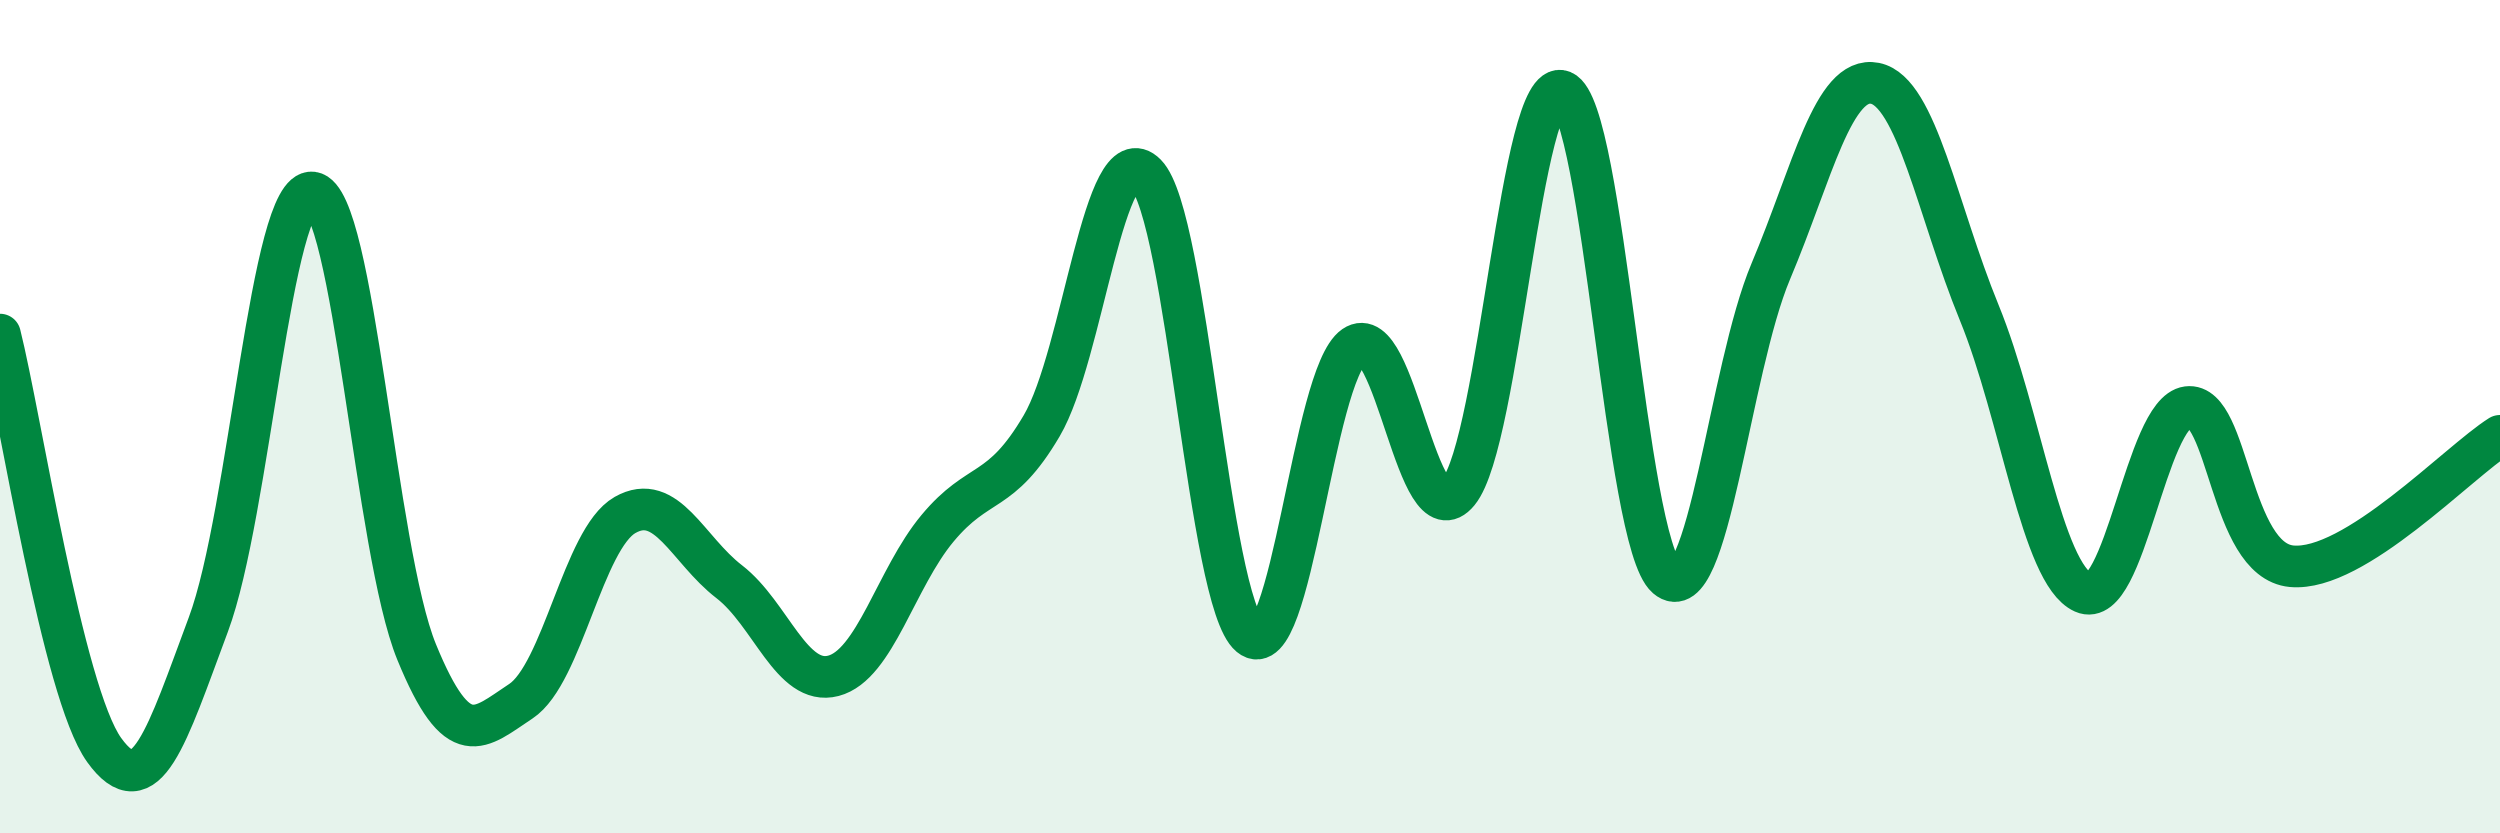 
    <svg width="60" height="20" viewBox="0 0 60 20" xmlns="http://www.w3.org/2000/svg">
      <path
        d="M 0,8.03 C 0.5,10.02 1.5,16.61 2.5,18 C 3.5,19.39 4,17.67 5,14.99 C 6,12.31 6.5,4.49 7.5,4.62 C 8.5,4.75 9,13.21 10,15.65 C 11,18.09 11.5,17.49 12.5,16.83 C 13.5,16.17 14,12.93 15,12.36 C 16,11.79 16.5,13.19 17.5,13.96 C 18.5,14.73 19,16.48 20,16.22 C 21,15.96 21.5,13.88 22.5,12.68 C 23.5,11.48 24,11.92 25,10.22 C 26,8.52 26.5,3.17 27.5,4.18 C 28.5,5.19 29,14.43 30,15.26 C 31,16.09 31.5,9 32.5,8.31 C 33.5,7.62 34,13.03 35,11.81 C 36,10.59 36.5,1.78 37.5,2.19 C 38.5,2.6 39,13 40,13.86 C 41,14.72 41.5,8.88 42.5,6.51 C 43.5,4.14 44,1.8 45,2 C 46,2.2 46.5,5.06 47.5,7.5 C 48.5,9.94 49,13.77 50,14.22 C 51,14.67 51.5,9.9 52.5,9.77 C 53.5,9.64 53.5,13.45 55,13.59 C 56.5,13.73 59,11.09 60,10.46L60 20L0 20Z"
        fill="#008740"
        opacity="0.1"
        stroke-linecap="round"
        stroke-linejoin="round"
      />
      <path
        d="M 0,8.03 C 0.5,10.02 1.5,16.61 2.5,18 C 3.5,19.39 4,17.67 5,14.99 C 6,12.31 6.5,4.49 7.5,4.62 C 8.5,4.75 9,13.21 10,15.65 C 11,18.09 11.5,17.49 12.5,16.83 C 13.5,16.17 14,12.93 15,12.36 C 16,11.79 16.5,13.19 17.5,13.96 C 18.5,14.73 19,16.48 20,16.22 C 21,15.96 21.5,13.88 22.5,12.68 C 23.5,11.48 24,11.92 25,10.22 C 26,8.52 26.5,3.17 27.5,4.18 C 28.5,5.19 29,14.43 30,15.26 C 31,16.09 31.5,9 32.5,8.31 C 33.5,7.62 34,13.03 35,11.81 C 36,10.59 36.5,1.78 37.5,2.19 C 38.5,2.6 39,13 40,13.86 C 41,14.72 41.5,8.88 42.5,6.51 C 43.5,4.14 44,1.8 45,2 C 46,2.2 46.5,5.06 47.5,7.5 C 48.5,9.94 49,13.77 50,14.22 C 51,14.67 51.5,9.9 52.5,9.77 C 53.5,9.64 53.5,13.45 55,13.59 C 56.5,13.73 59,11.09 60,10.46"
        stroke="#008740"
        stroke-width="1"
        fill="none"
        stroke-linecap="round"
        stroke-linejoin="round"
      />
    </svg>
  